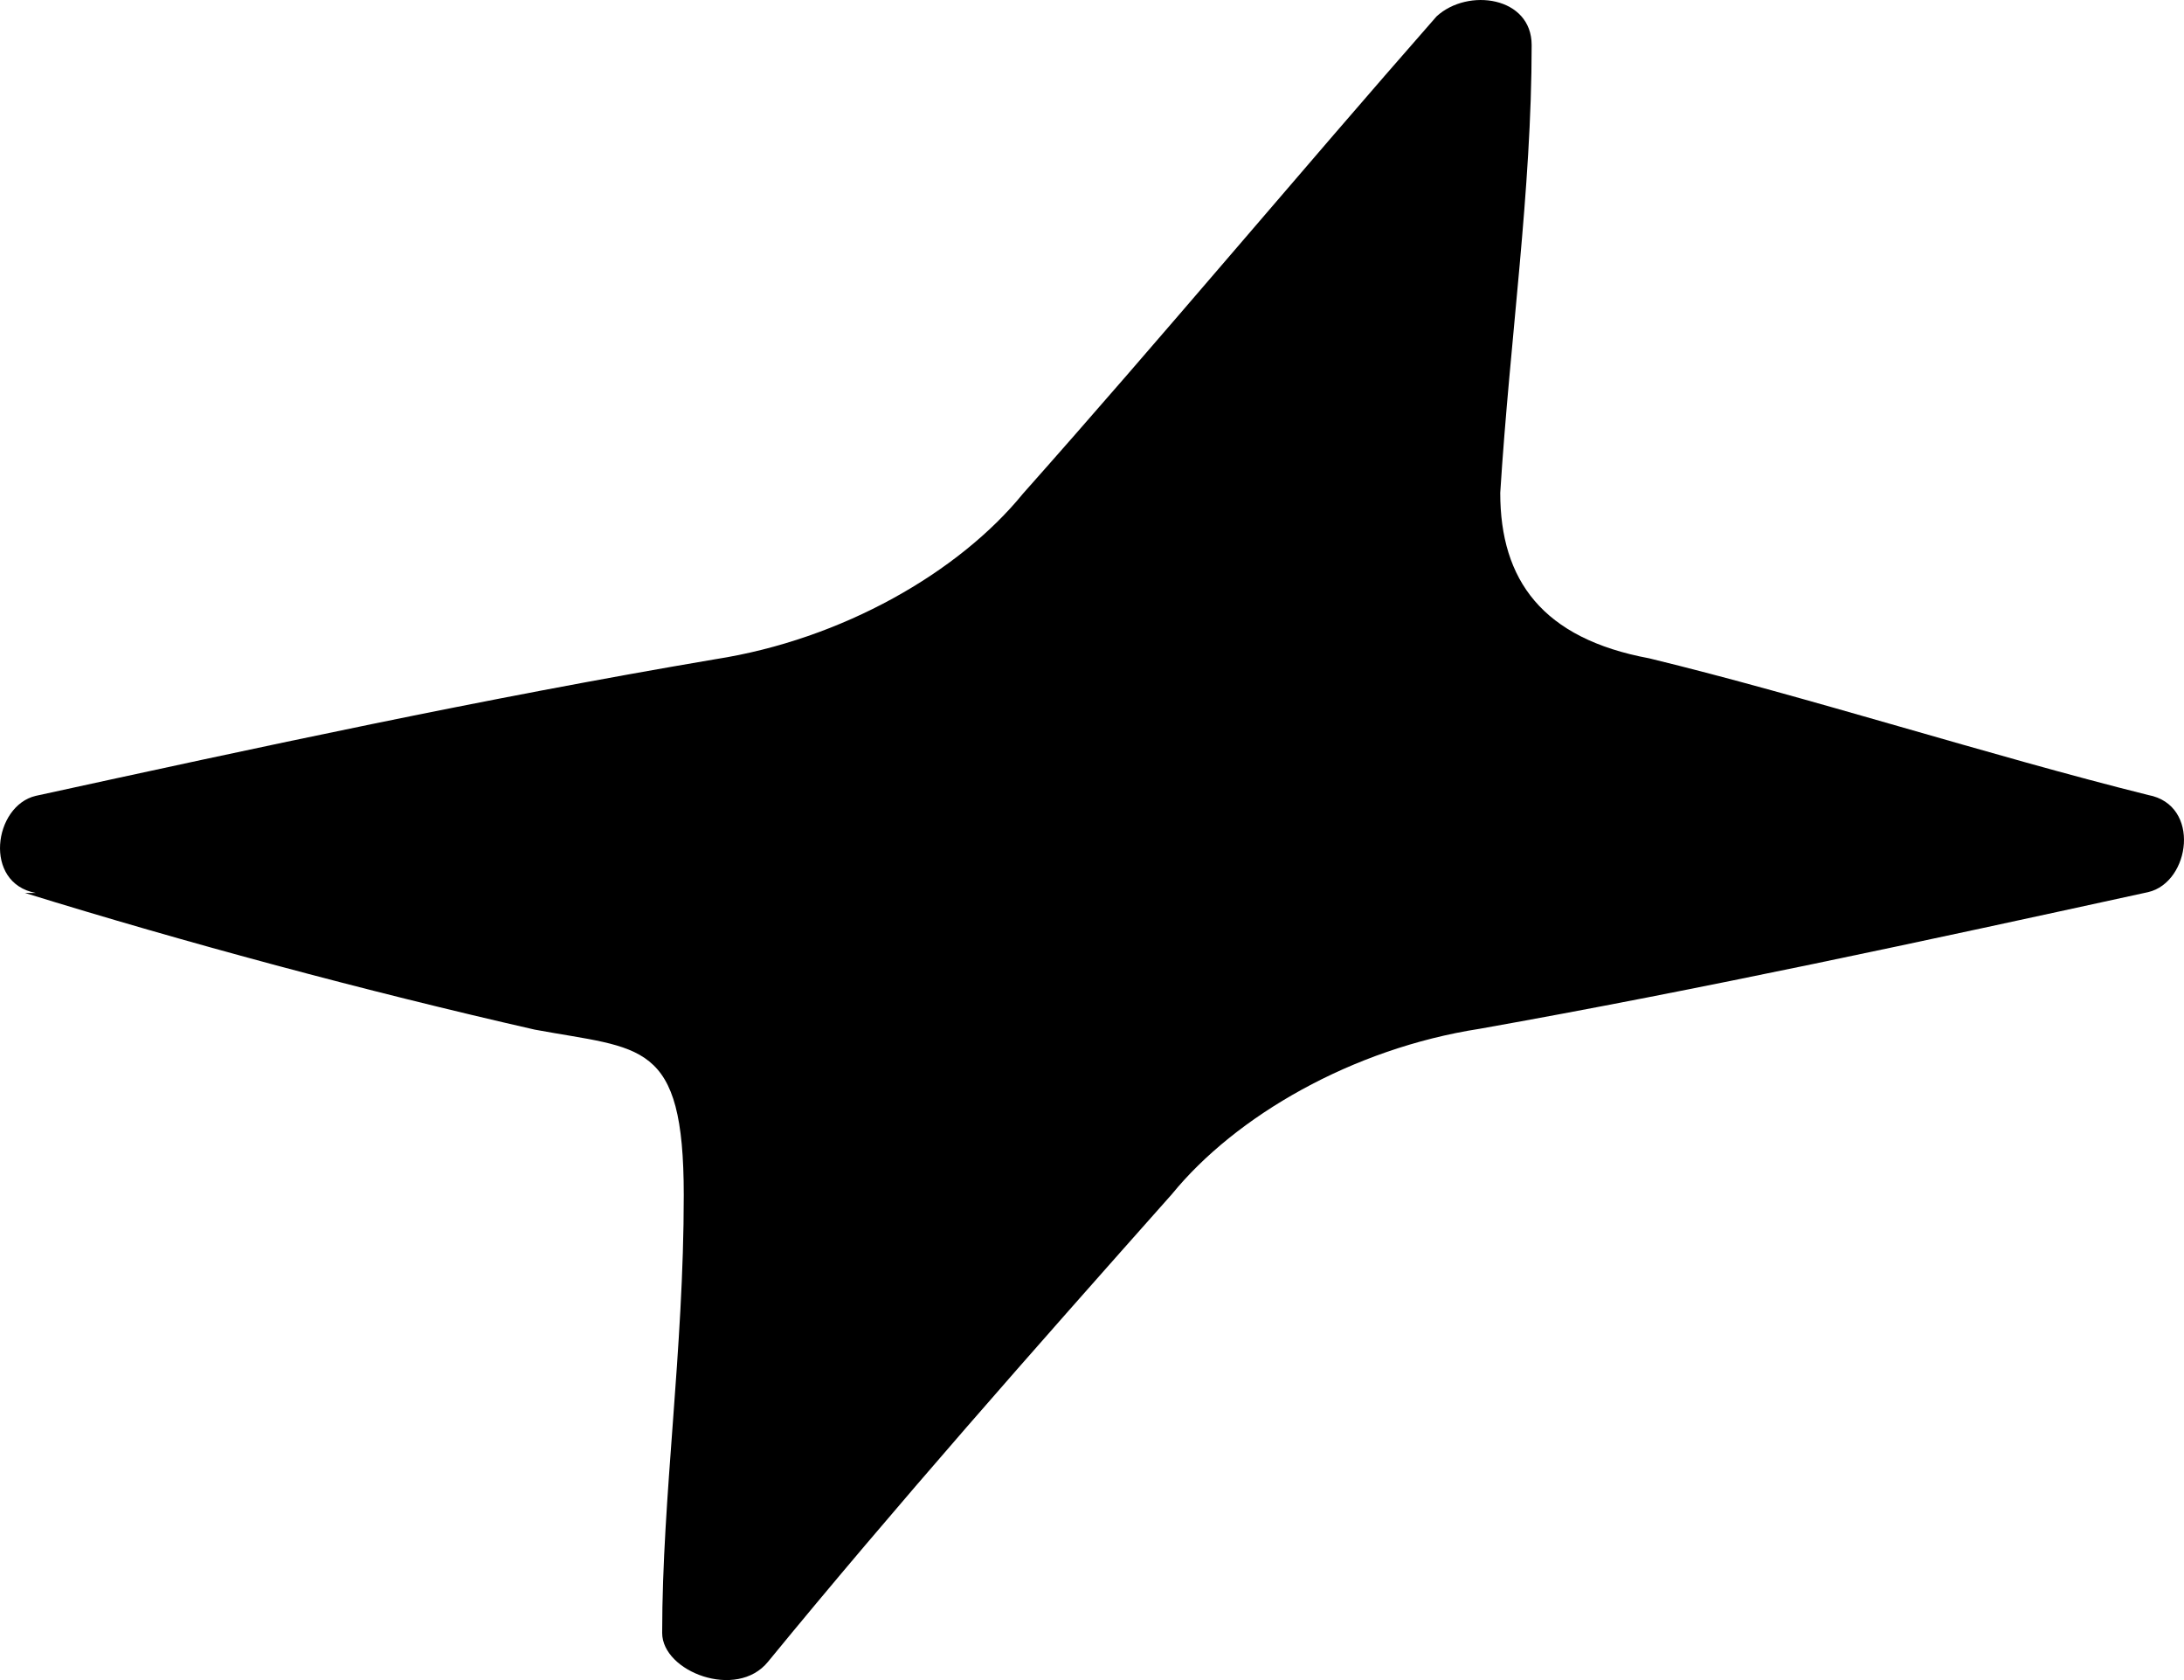 <svg width="26" height="20" viewBox="0 0 26 20" fill="none" xmlns="http://www.w3.org/2000/svg">
<path d="M0.426 10.63C-0.204 10.513 -0.076 9.592 0.426 9.474C3.075 8.896 5.736 8.319 8.513 7.848C10.03 7.612 11.419 6.809 12.177 5.878C13.823 4.026 15.468 2.057 17.102 0.195C17.475 -0.148 18.234 -0.041 18.234 0.537C18.234 2.271 17.977 4.016 17.86 5.867C17.86 6.906 18.362 7.601 19.634 7.837C21.525 8.297 23.684 8.993 25.574 9.464C26.204 9.582 26.076 10.502 25.574 10.62C22.925 11.198 20.264 11.776 17.615 12.247C16.098 12.482 14.71 13.285 13.951 14.216C12.306 16.068 10.66 17.93 9.143 19.782C8.77 20.242 7.883 19.9 7.883 19.439C7.883 17.812 8.14 16.079 8.14 14.227C8.14 12.375 7.638 12.493 6.366 12.257C4.347 11.797 2.2 11.219 0.297 10.63H0.426Z" fill="currentColor"/>
</svg>
